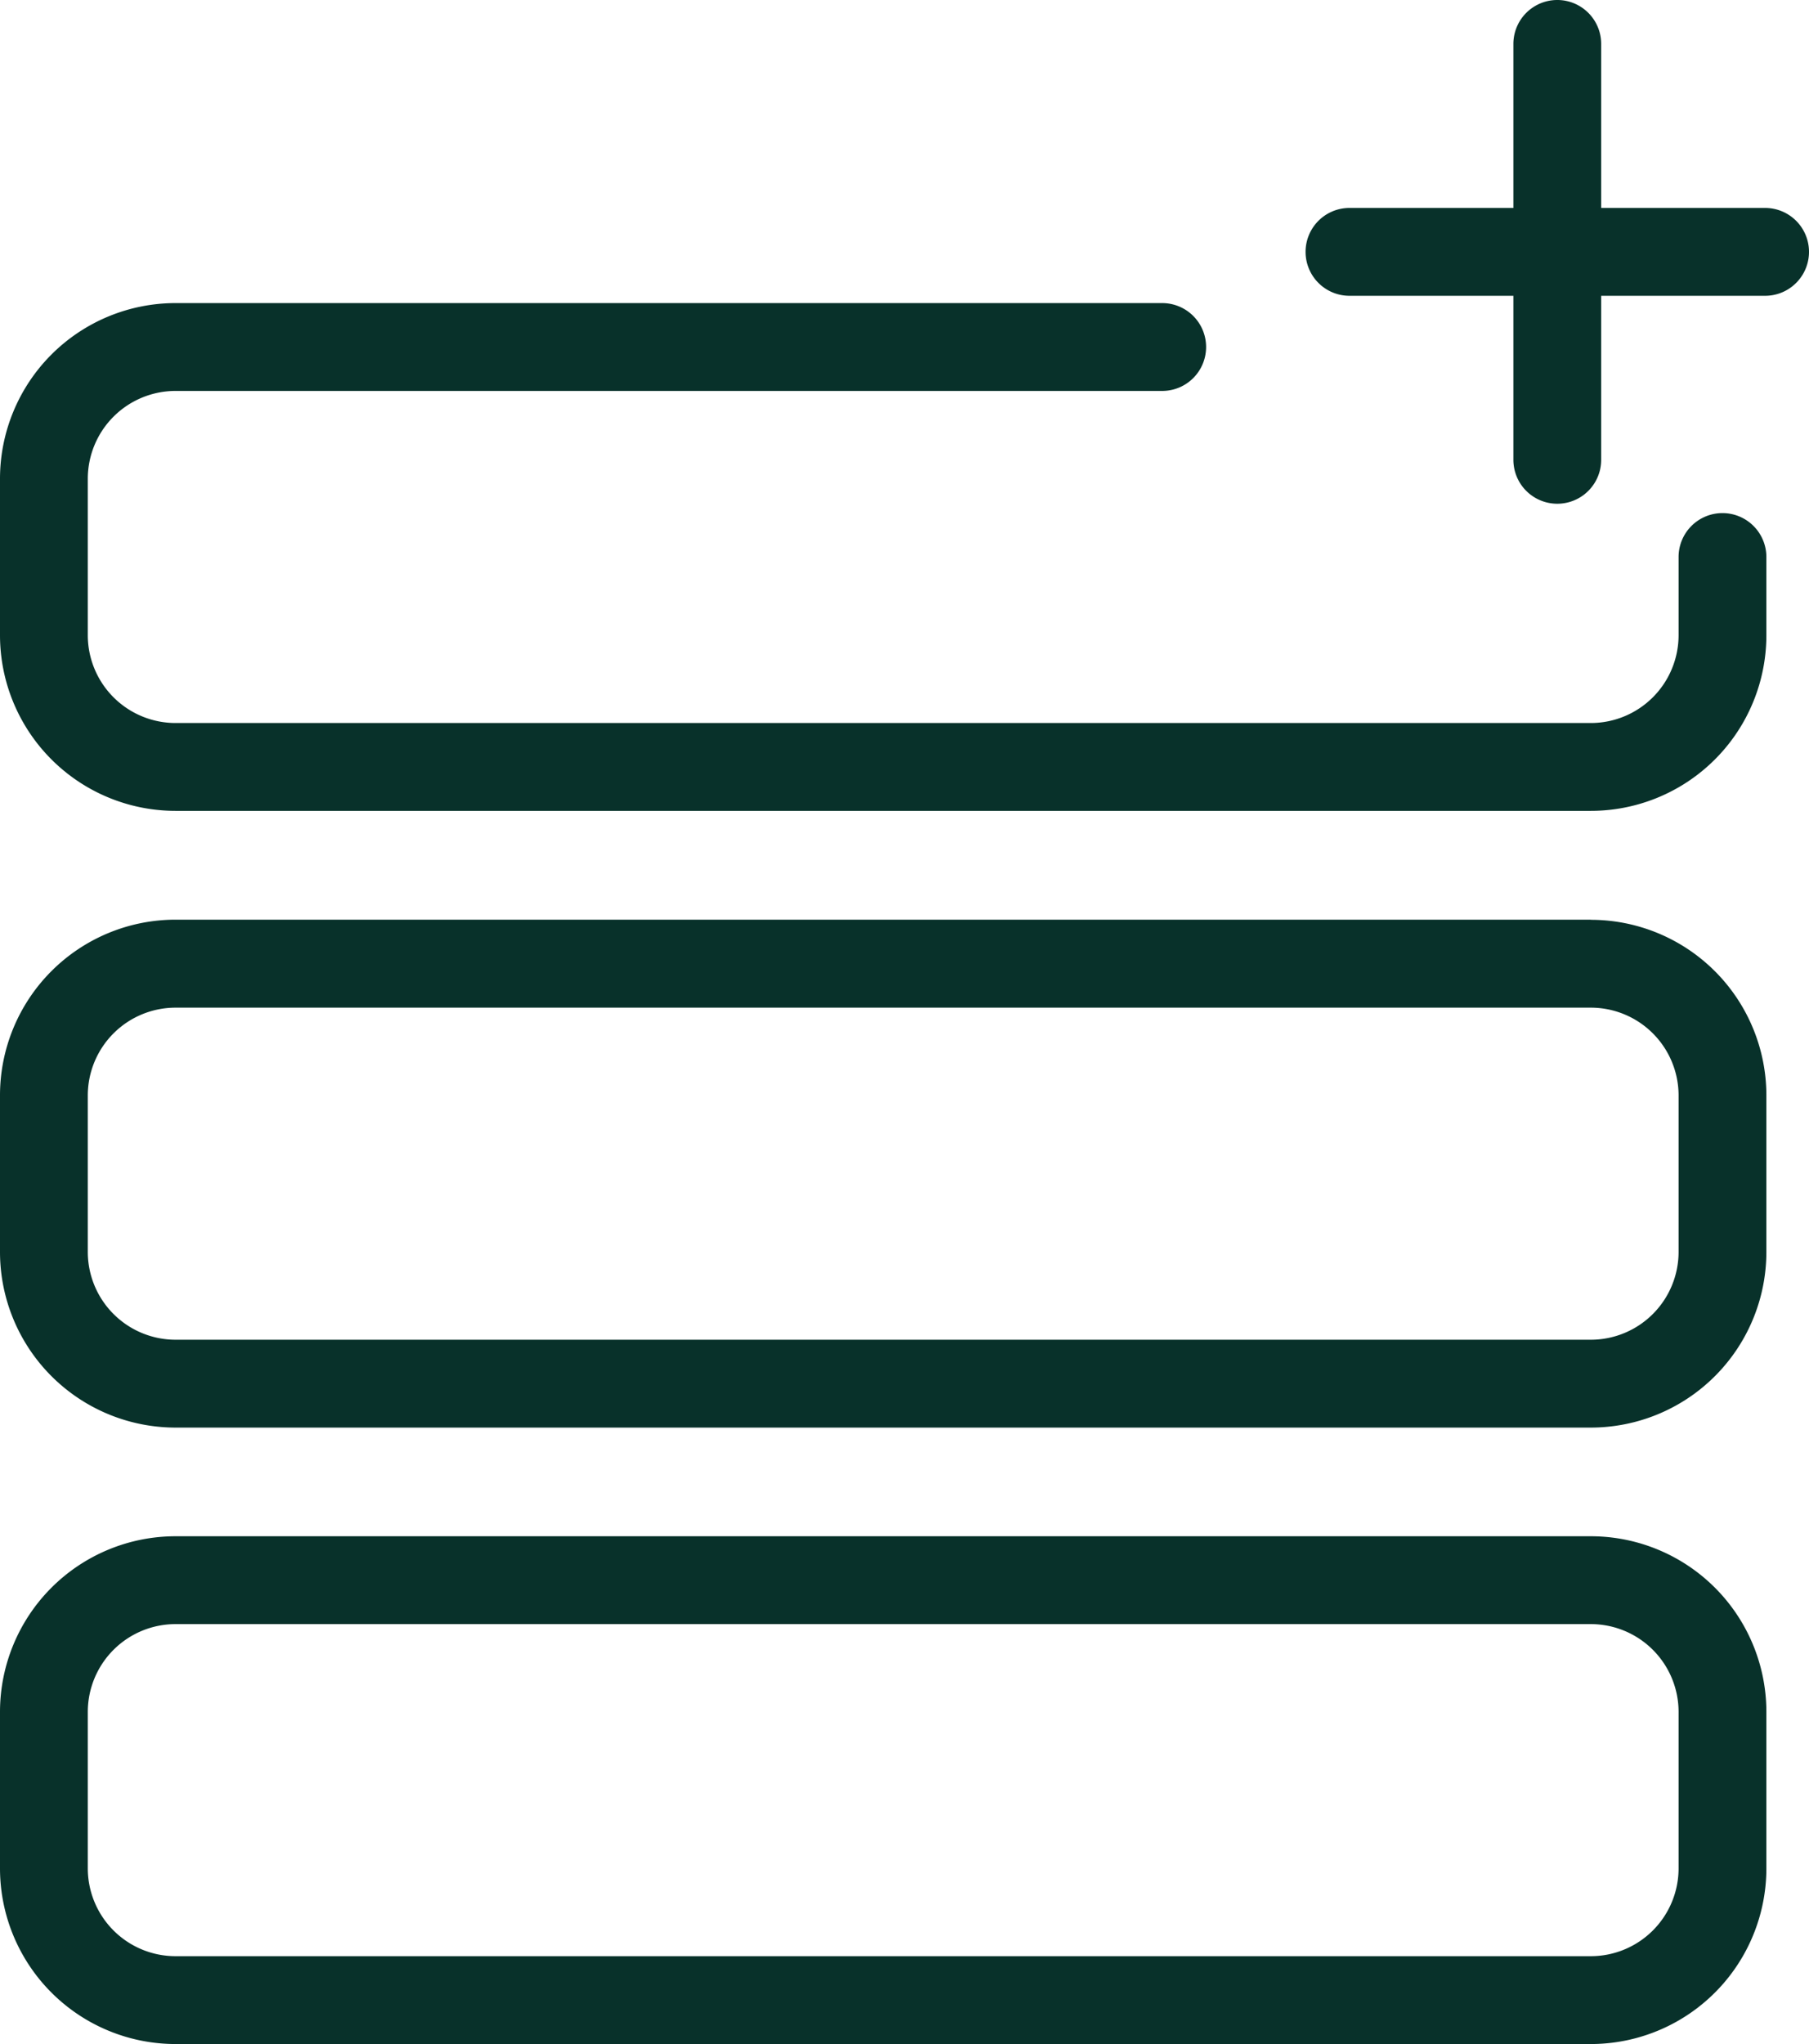 <svg xmlns="http://www.w3.org/2000/svg" width="41.209" height="46.534" viewBox="0 0 41.209 46.534"><defs><clipPath id="a"><path data-name="長方形 602" fill="#08312a" d="M0 0h41.209v46.534H0z"/></clipPath></defs><g data-name="グループ 3470"><g data-name="グループ 3471" clip-path="url(#a)" fill="#08312a"><path data-name="パス 6618" d="M39.238 11.681a1 1 0 0 0-1 1v1.779a2 2 0 0 1-2 2H4a2 2 0 0 1-2-2V10.9a2 2 0 0 1 2-2h22.475a1 1 0 0 0 0-2H4a4 4 0 0 0-4 4v3.56a4 4 0 0 0 4 4h32.238a4 4 0 0 0 4-4v-1.779a1 1 0 0 0-1-1"/><path data-name="パス 6619" d="M36.238 20.937H4a4 4 0 0 0-4 4V28.5a4 4 0 0 0 4 4h32.238a4 4 0 0 0 4-4v-3.56a4 4 0 0 0-4-4m2 7.56a2 2 0 0 1-2 2H4a2 2 0 0 1-2-2v-3.56a2 2 0 0 1 2-2h32.238a2 2 0 0 1 2 2Z"/><path data-name="パス 6620" d="M36.238 34.974H4a4 4 0 0 0-4 4v3.56a4 4 0 0 0 4 4h32.238a4 4 0 0 0 4-4v-3.56a4 4 0 0 0-4-4m2 7.56a2 2 0 0 1-2 2H4a2 2 0 0 1-2-2v-3.56a2 2 0 0 1 2-2h32.238a2 2 0 0 1 2 2Z"/><path data-name="パス 6621" d="M40.209 4.734h-3.734V1a1 1 0 0 0-2 0v3.734h-3.734a1 1 0 1 0 0 2h3.734v3.734a1 1 0 0 0 2 0V6.734h3.734a1 1 0 0 0 0-2"/></g></g></svg>